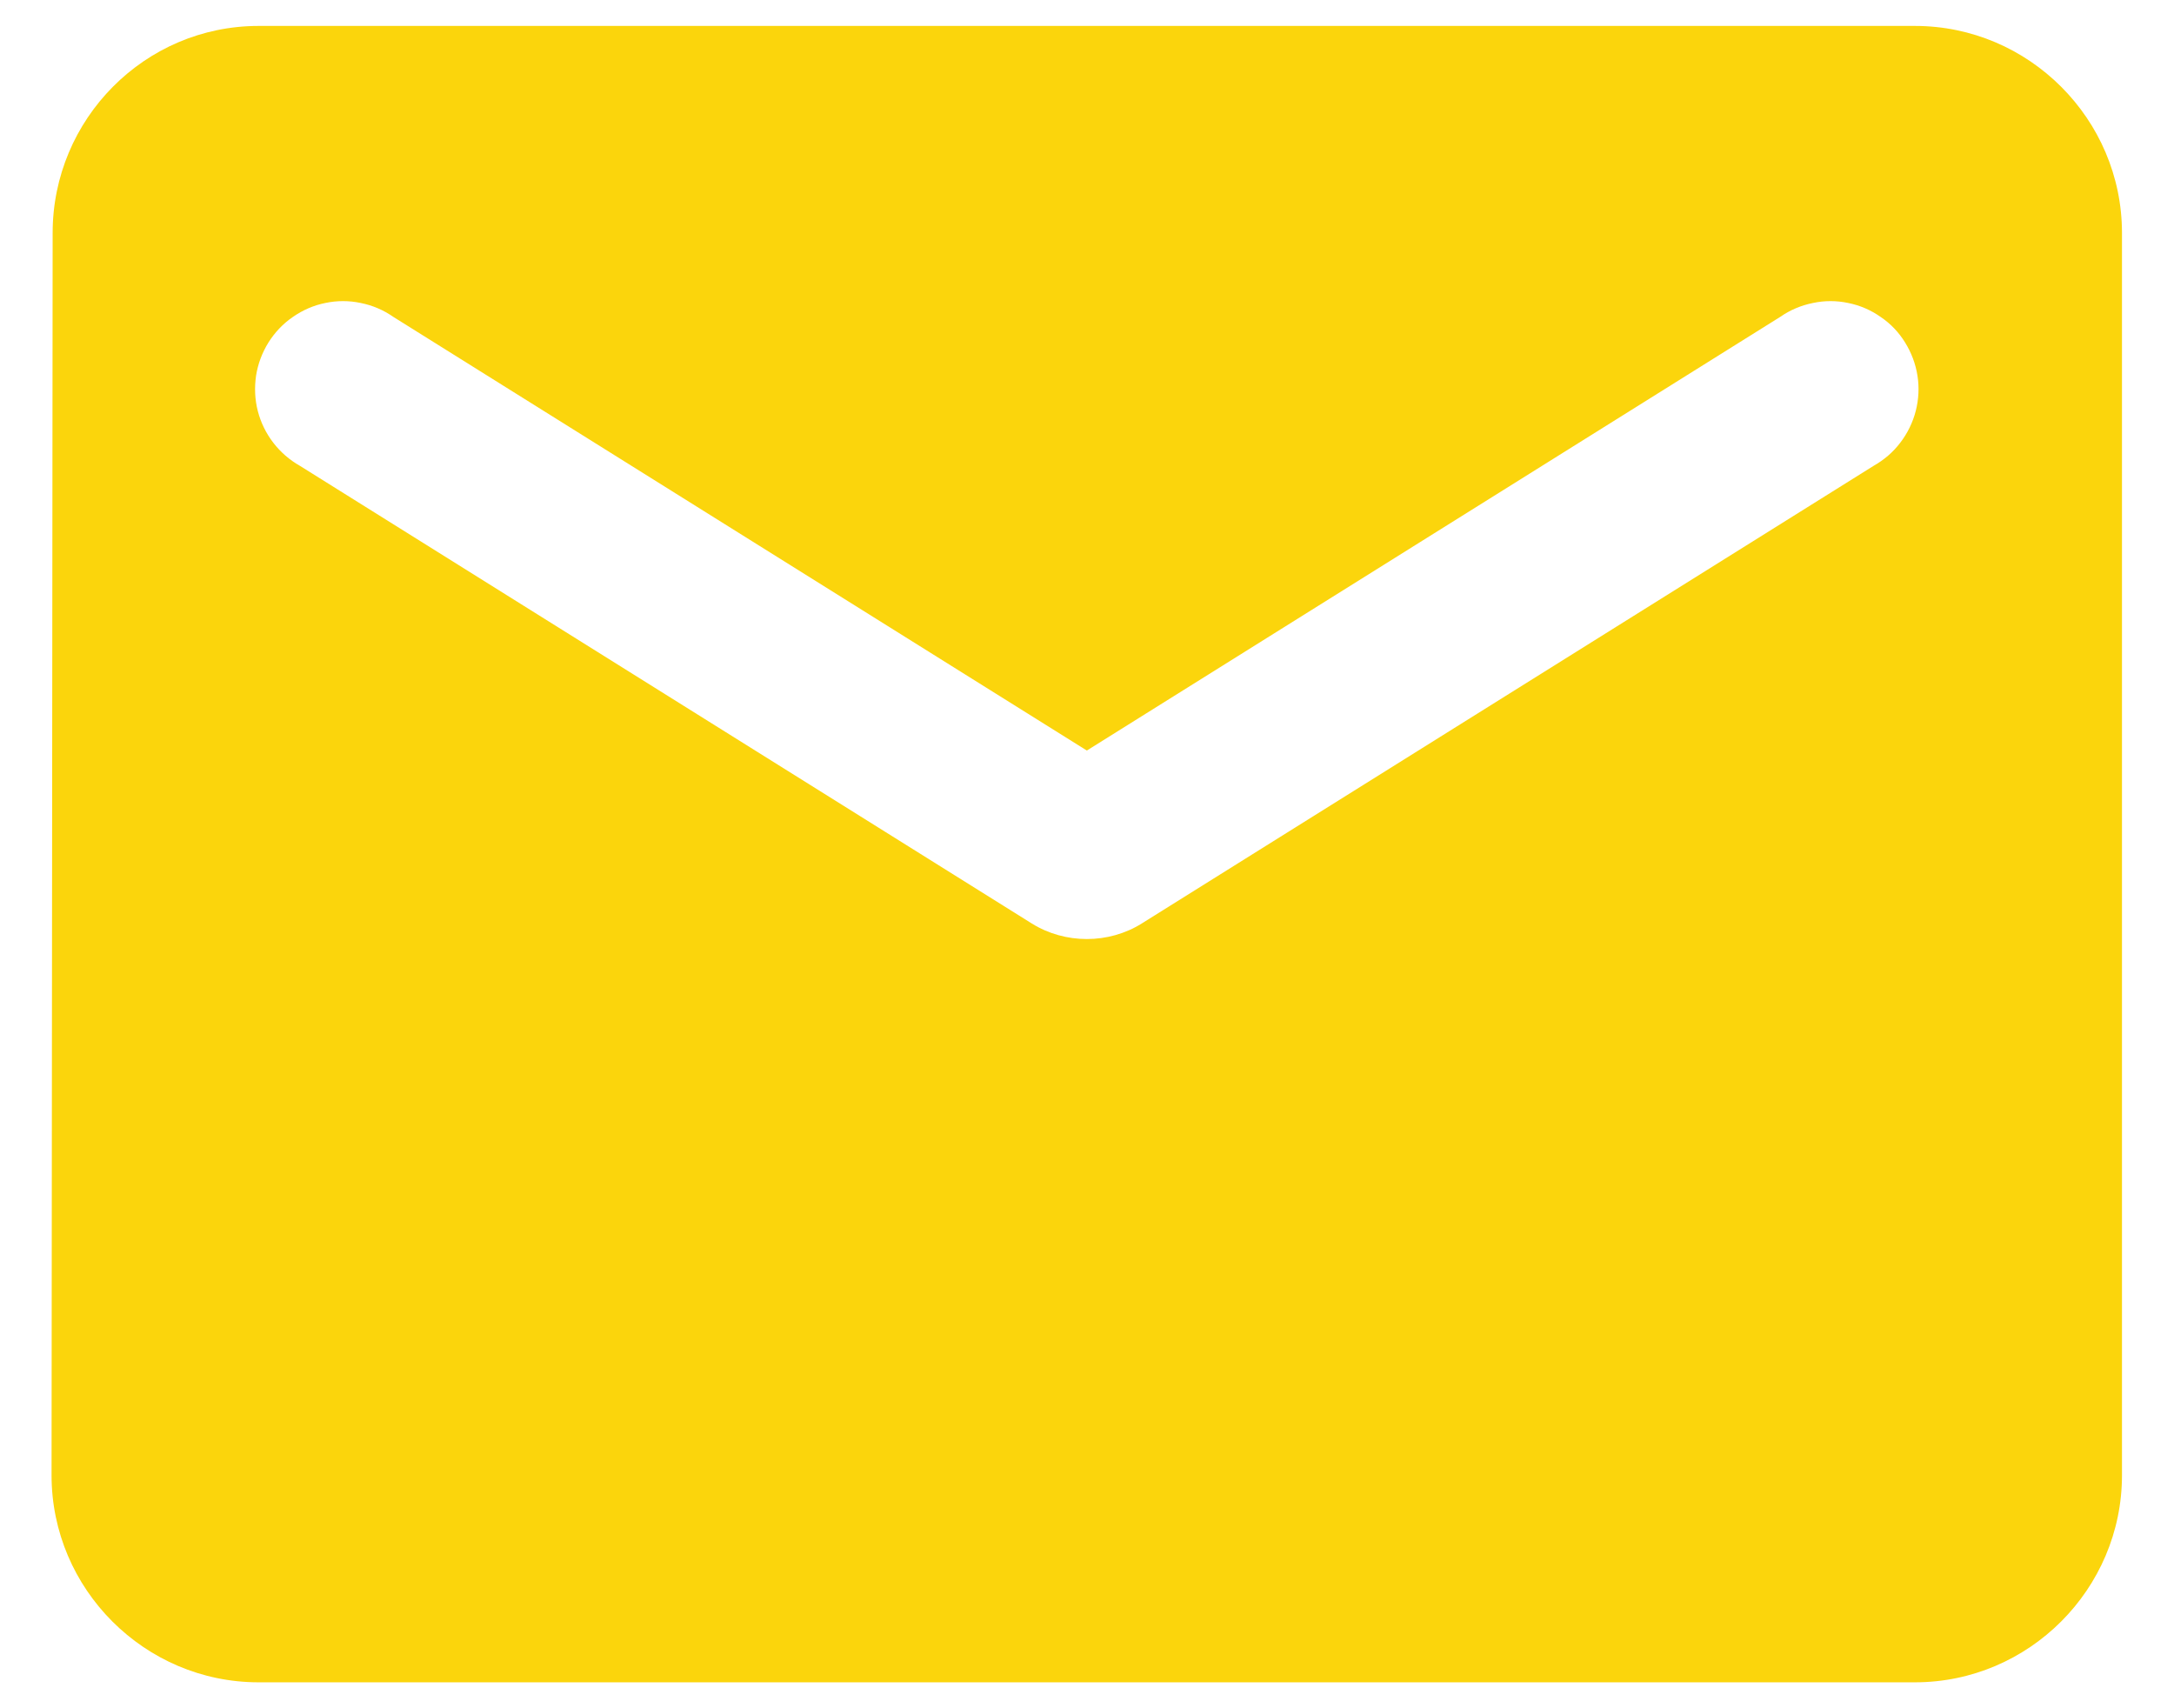 <svg width="14" height="11" viewBox="0 0 14 11" fill="none" xmlns="http://www.w3.org/2000/svg">
<path d="M12.332 0.167H1.665C0.932 0.167 0.339 0.767 0.339 1.5L0.332 9.5C0.332 10.233 0.932 10.833 1.665 10.833H12.332C13.065 10.833 13.665 10.233 13.665 9.5V1.5C13.665 0.767 13.065 0.167 12.332 0.167ZM12.065 3L7.352 5.947C7.139 6.08 6.859 6.08 6.645 5.947L1.932 3C1.865 2.962 1.807 2.912 1.76 2.851C1.713 2.79 1.679 2.72 1.66 2.646C1.641 2.572 1.638 2.495 1.649 2.419C1.661 2.343 1.688 2.271 1.729 2.205C1.77 2.14 1.823 2.084 1.886 2.041C1.949 1.997 2.02 1.966 2.095 1.951C2.17 1.935 2.248 1.935 2.323 1.951C2.398 1.966 2.469 1.996 2.532 2.04L6.999 4.833L11.465 2.04C11.528 1.996 11.6 1.966 11.675 1.951C11.75 1.935 11.827 1.935 11.902 1.951C11.977 1.966 12.049 1.997 12.111 2.041C12.175 2.084 12.228 2.14 12.268 2.205C12.309 2.271 12.336 2.343 12.348 2.419C12.36 2.495 12.356 2.572 12.337 2.646C12.318 2.72 12.284 2.79 12.237 2.851C12.191 2.912 12.132 2.962 12.065 3Z" fill="#FBD50C"/>
</svg>
